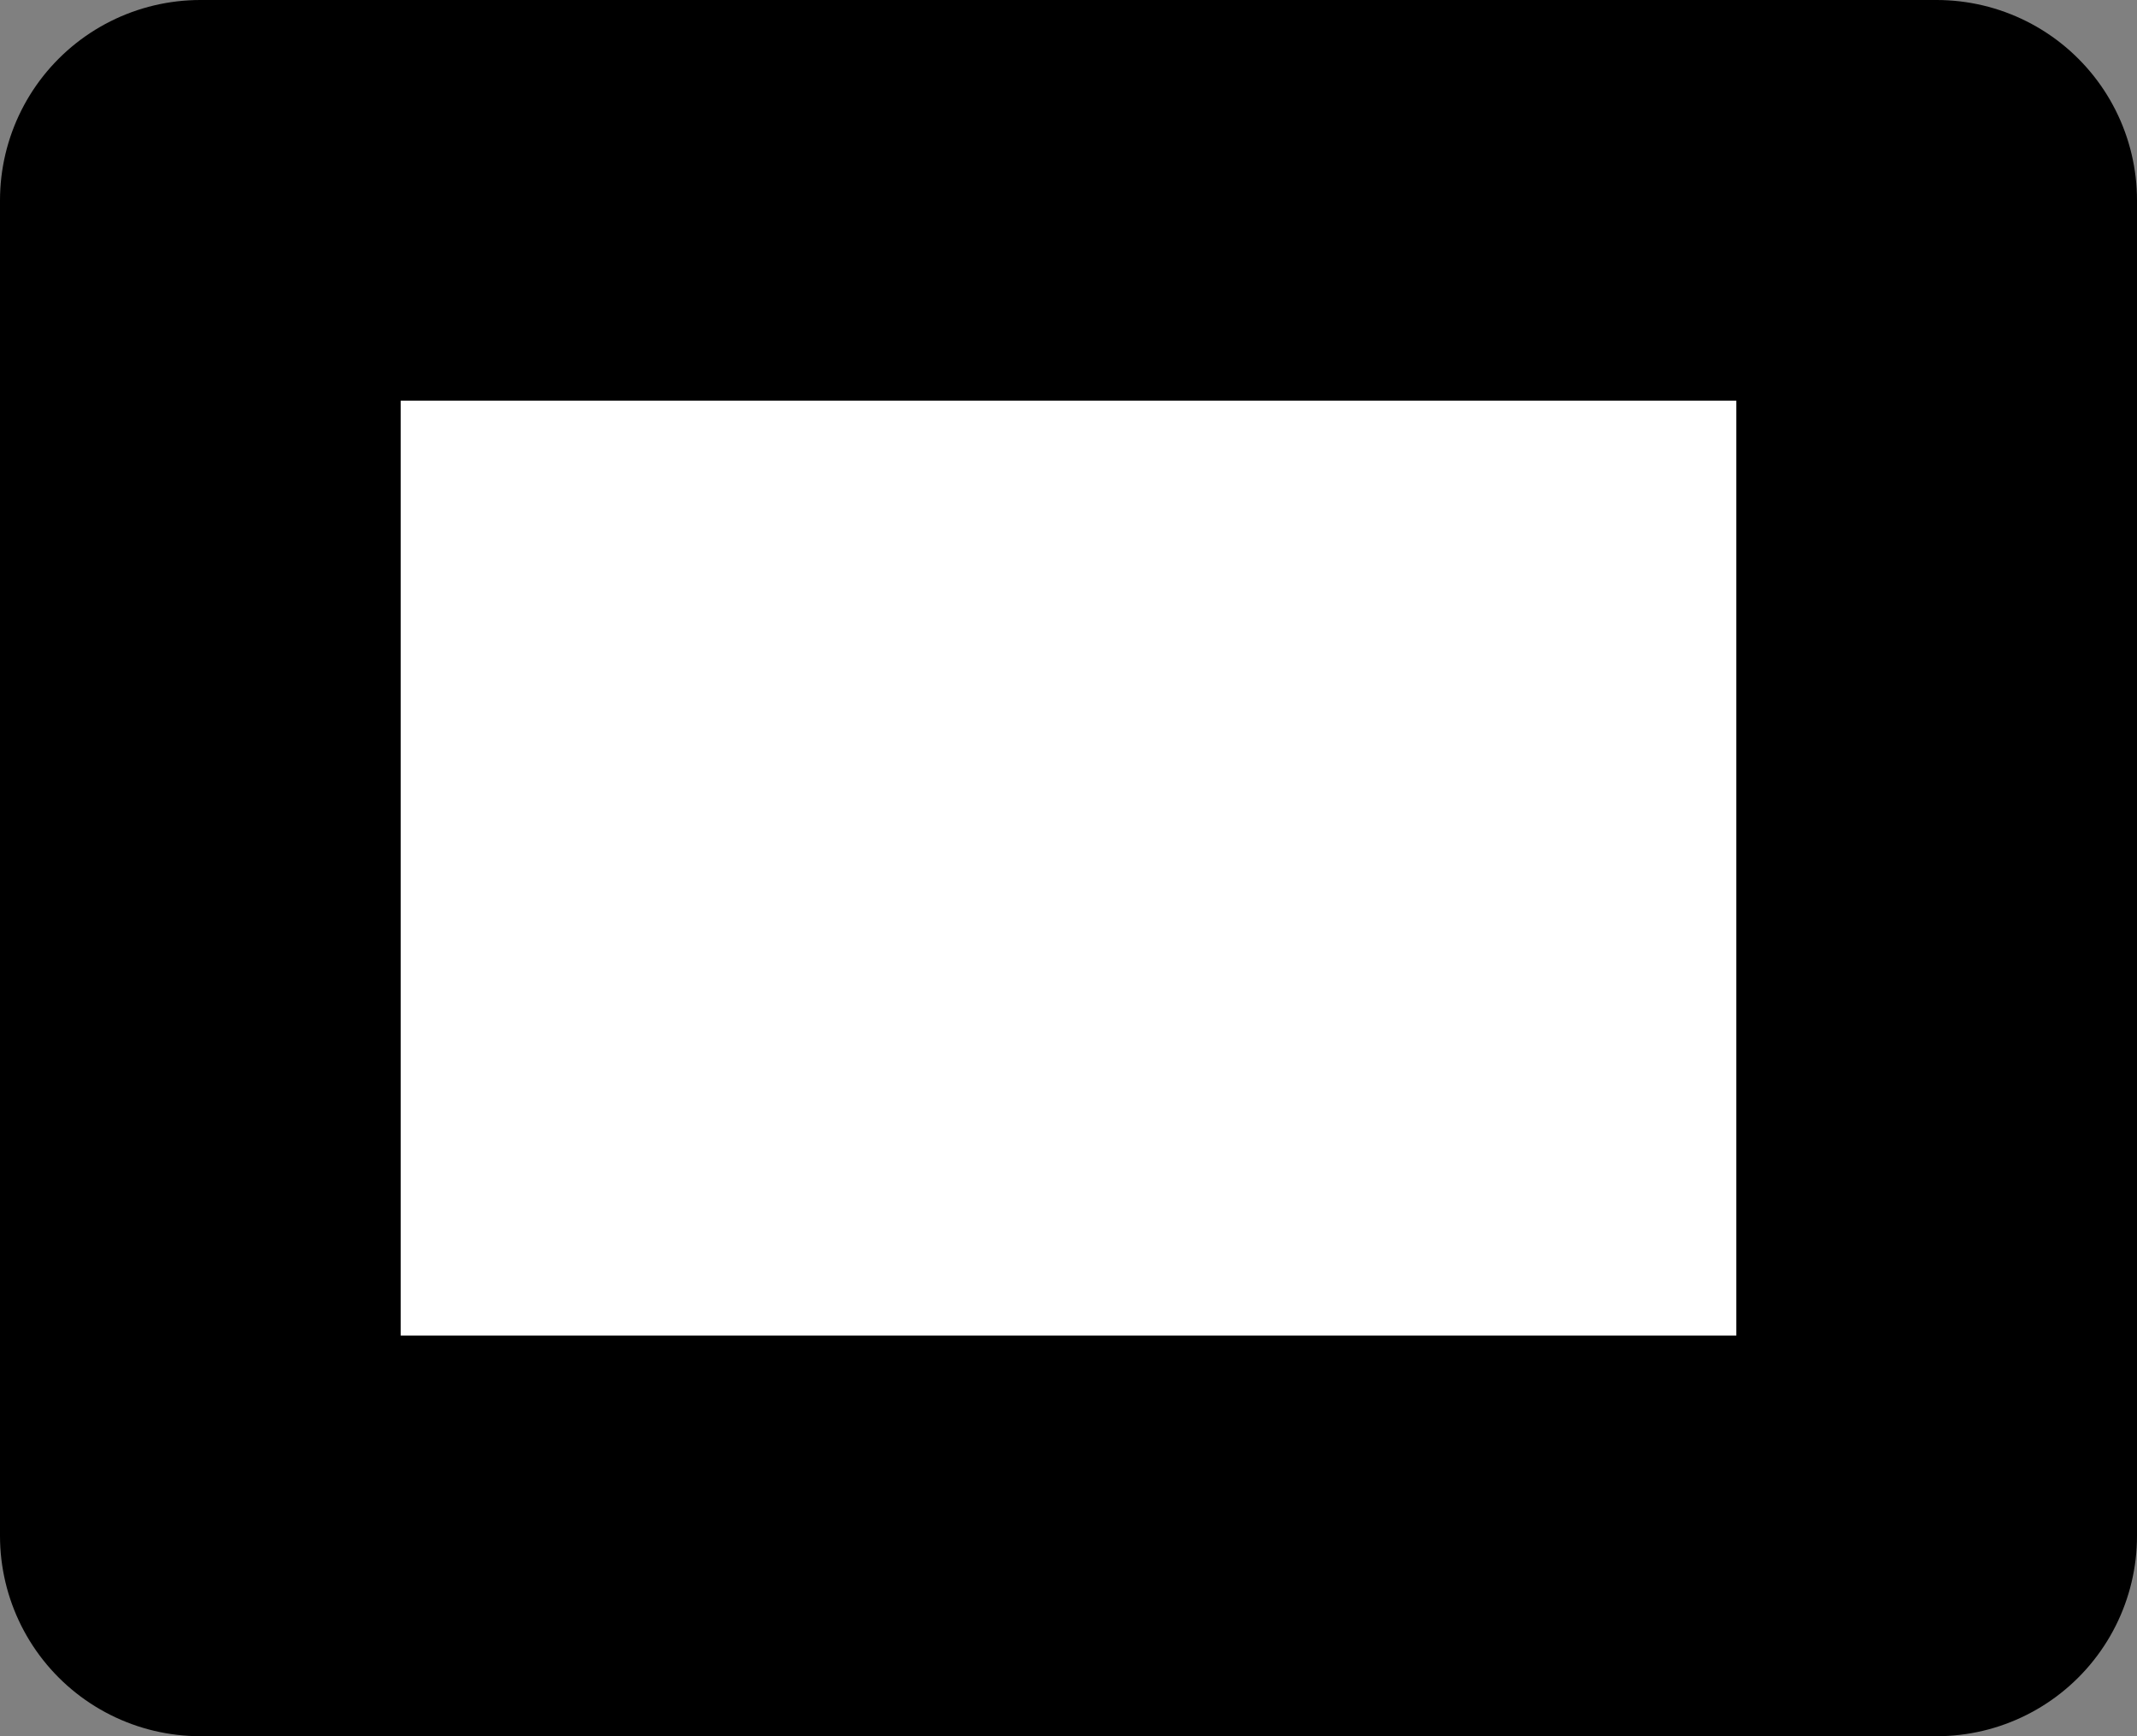 <?xml version="1.0" encoding="UTF-8" standalone="no"?>
<svg xmlns:xlink="http://www.w3.org/1999/xlink" height="13.0px" width="16.0px" xmlns="http://www.w3.org/2000/svg">
  <rect width="100%" height="100%" fill="#808080" stroke="none"/>
  <g transform="matrix(1.0, 0.0, 0.0, 1.0, 98.5, 20.5)">
    <path d="M-84.0 -19.0 L-84.0 -9.0 -97.0 -9.0 -97.0 -19.0 -84.0 -19.0" fill="#ffffff" fill-rule="evenodd" stroke="none"/>
    <path d="M-84.0 -19.0 L-84.0 -9.0 -97.0 -9.0 -97.0 -19.0 -84.0 -19.0 Z" fill="none" stroke="#000000" stroke-linecap="round" stroke-linejoin="round" stroke-width="3.0"/>
  </g>
</svg>
